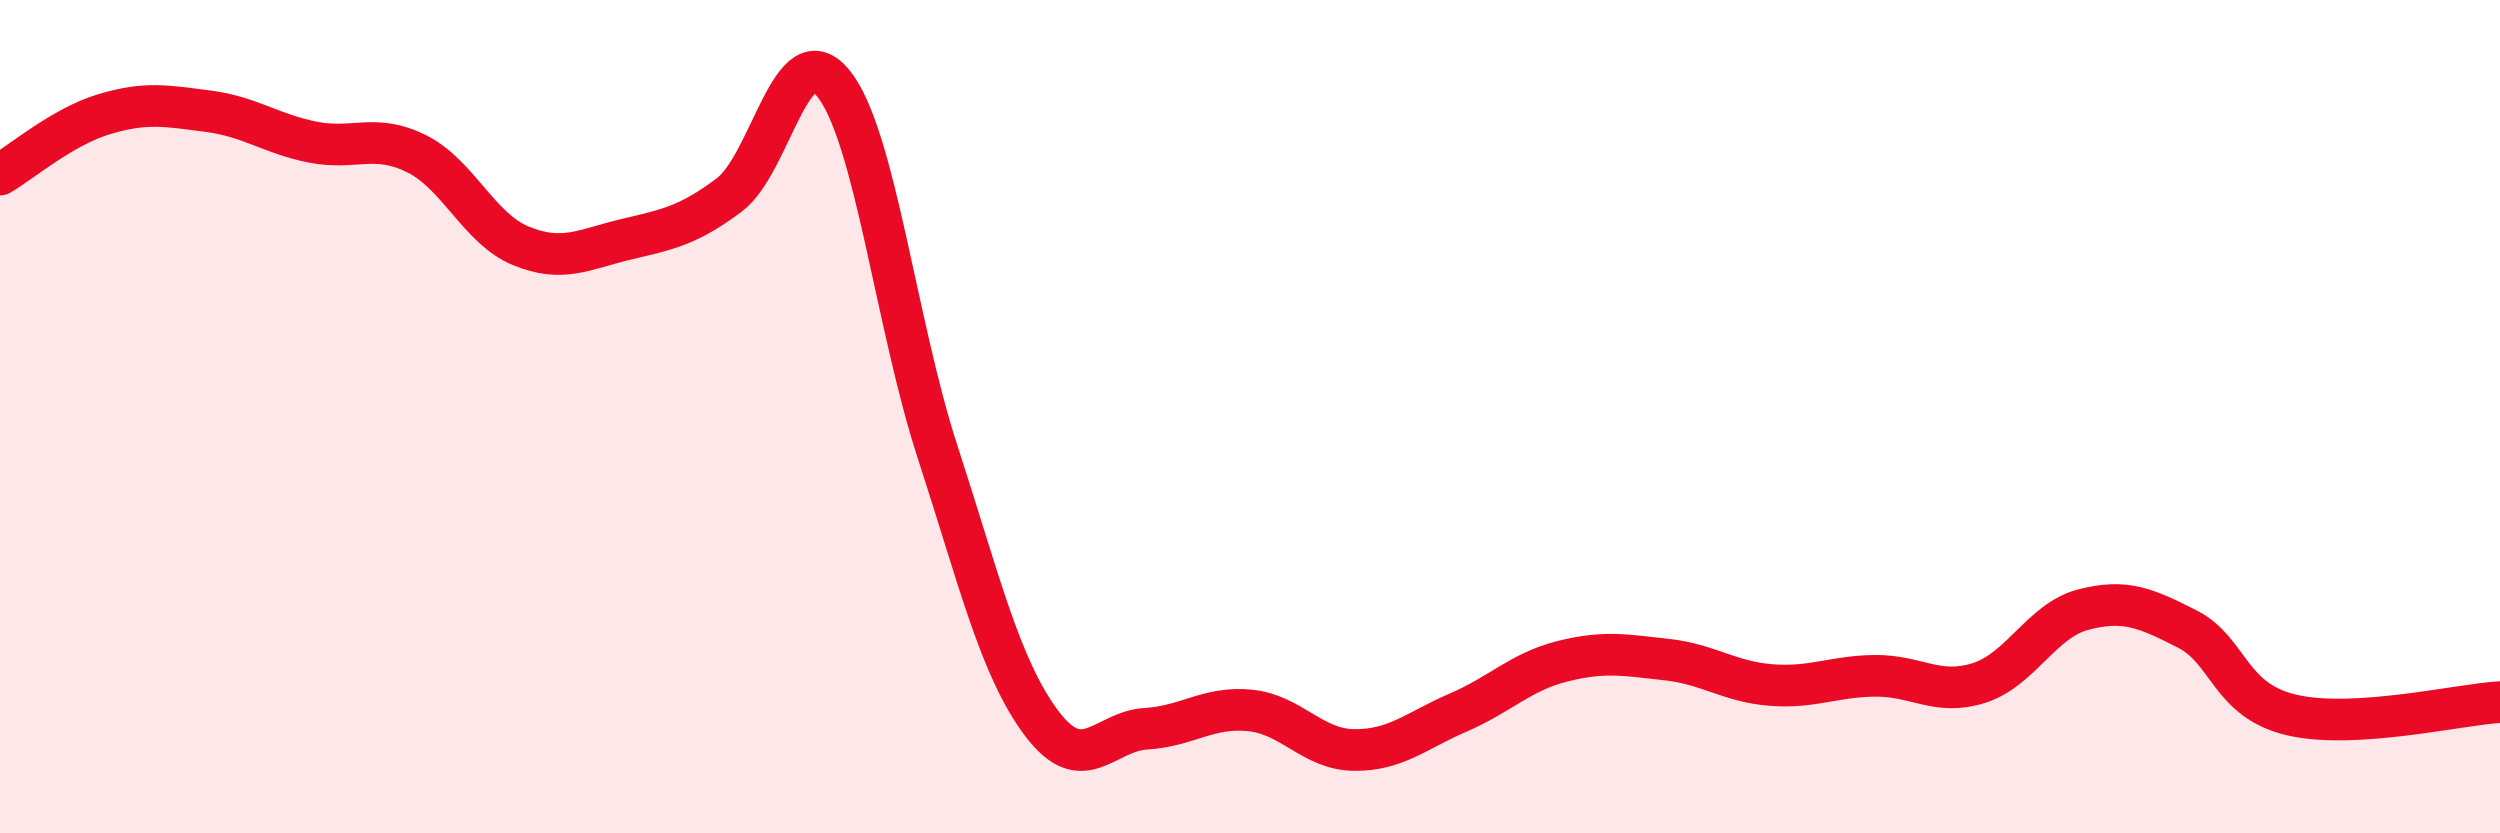 
    <svg width="60" height="20" viewBox="0 0 60 20" xmlns="http://www.w3.org/2000/svg">
      <path
        d="M 0,4.19 C 0.5,3.9 1.5,3.04 2.5,2.74 C 3.5,2.44 4,2.54 5,2.67 C 6,2.8 6.5,3.21 7.5,3.41 C 8.5,3.61 9,3.19 10,3.69 C 11,4.19 11.5,5.49 12.5,5.9 C 13.5,6.31 14,5.99 15,5.75 C 16,5.51 16.5,5.43 17.5,4.68 C 18.5,3.93 19,0.77 20,2 C 21,3.23 21.5,7.77 22.5,10.84 C 23.5,13.91 24,16.03 25,17.36 C 26,18.69 26.5,17.55 27.5,17.49 C 28.5,17.43 29,16.95 30,17.05 C 31,17.15 31.5,17.99 32.5,18 C 33.5,18.01 34,17.53 35,17.1 C 36,16.67 36.5,16.12 37.5,15.87 C 38.5,15.62 39,15.72 40,15.83 C 41,15.94 41.5,16.36 42.5,16.44 C 43.5,16.52 44,16.23 45,16.22 C 46,16.21 46.5,16.71 47.5,16.39 C 48.5,16.07 49,14.89 50,14.63 C 51,14.37 51.5,14.59 52.5,15.1 C 53.5,15.61 53.5,16.81 55,17.16 C 56.5,17.51 59,16.91 60,16.85L60 20L0 20Z"
        fill="#EB0A25"
        opacity="0.1"
        stroke-linecap="round"
        stroke-linejoin="round"
      />
      <path
        d="M 0,4.19 C 0.5,3.9 1.5,3.04 2.5,2.74 C 3.5,2.44 4,2.54 5,2.67 C 6,2.8 6.5,3.21 7.5,3.41 C 8.5,3.61 9,3.19 10,3.69 C 11,4.19 11.5,5.49 12.5,5.9 C 13.5,6.31 14,5.99 15,5.75 C 16,5.51 16.5,5.43 17.5,4.68 C 18.5,3.93 19,0.77 20,2 C 21,3.23 21.5,7.77 22.5,10.84 C 23.5,13.91 24,16.03 25,17.36 C 26,18.69 26.5,17.55 27.5,17.49 C 28.5,17.43 29,16.95 30,17.05 C 31,17.15 31.5,17.99 32.5,18 C 33.5,18.01 34,17.53 35,17.1 C 36,16.67 36.5,16.12 37.5,15.87 C 38.5,15.62 39,15.72 40,15.83 C 41,15.94 41.5,16.36 42.5,16.44 C 43.5,16.52 44,16.23 45,16.22 C 46,16.21 46.5,16.71 47.5,16.39 C 48.5,16.07 49,14.89 50,14.63 C 51,14.37 51.5,14.59 52.5,15.1 C 53.5,15.61 53.5,16.81 55,17.16 C 56.5,17.51 59,16.91 60,16.85"
        stroke="#EB0A25"
        stroke-width="1"
        fill="none"
        stroke-linecap="round"
        stroke-linejoin="round"
      />
    </svg>
  